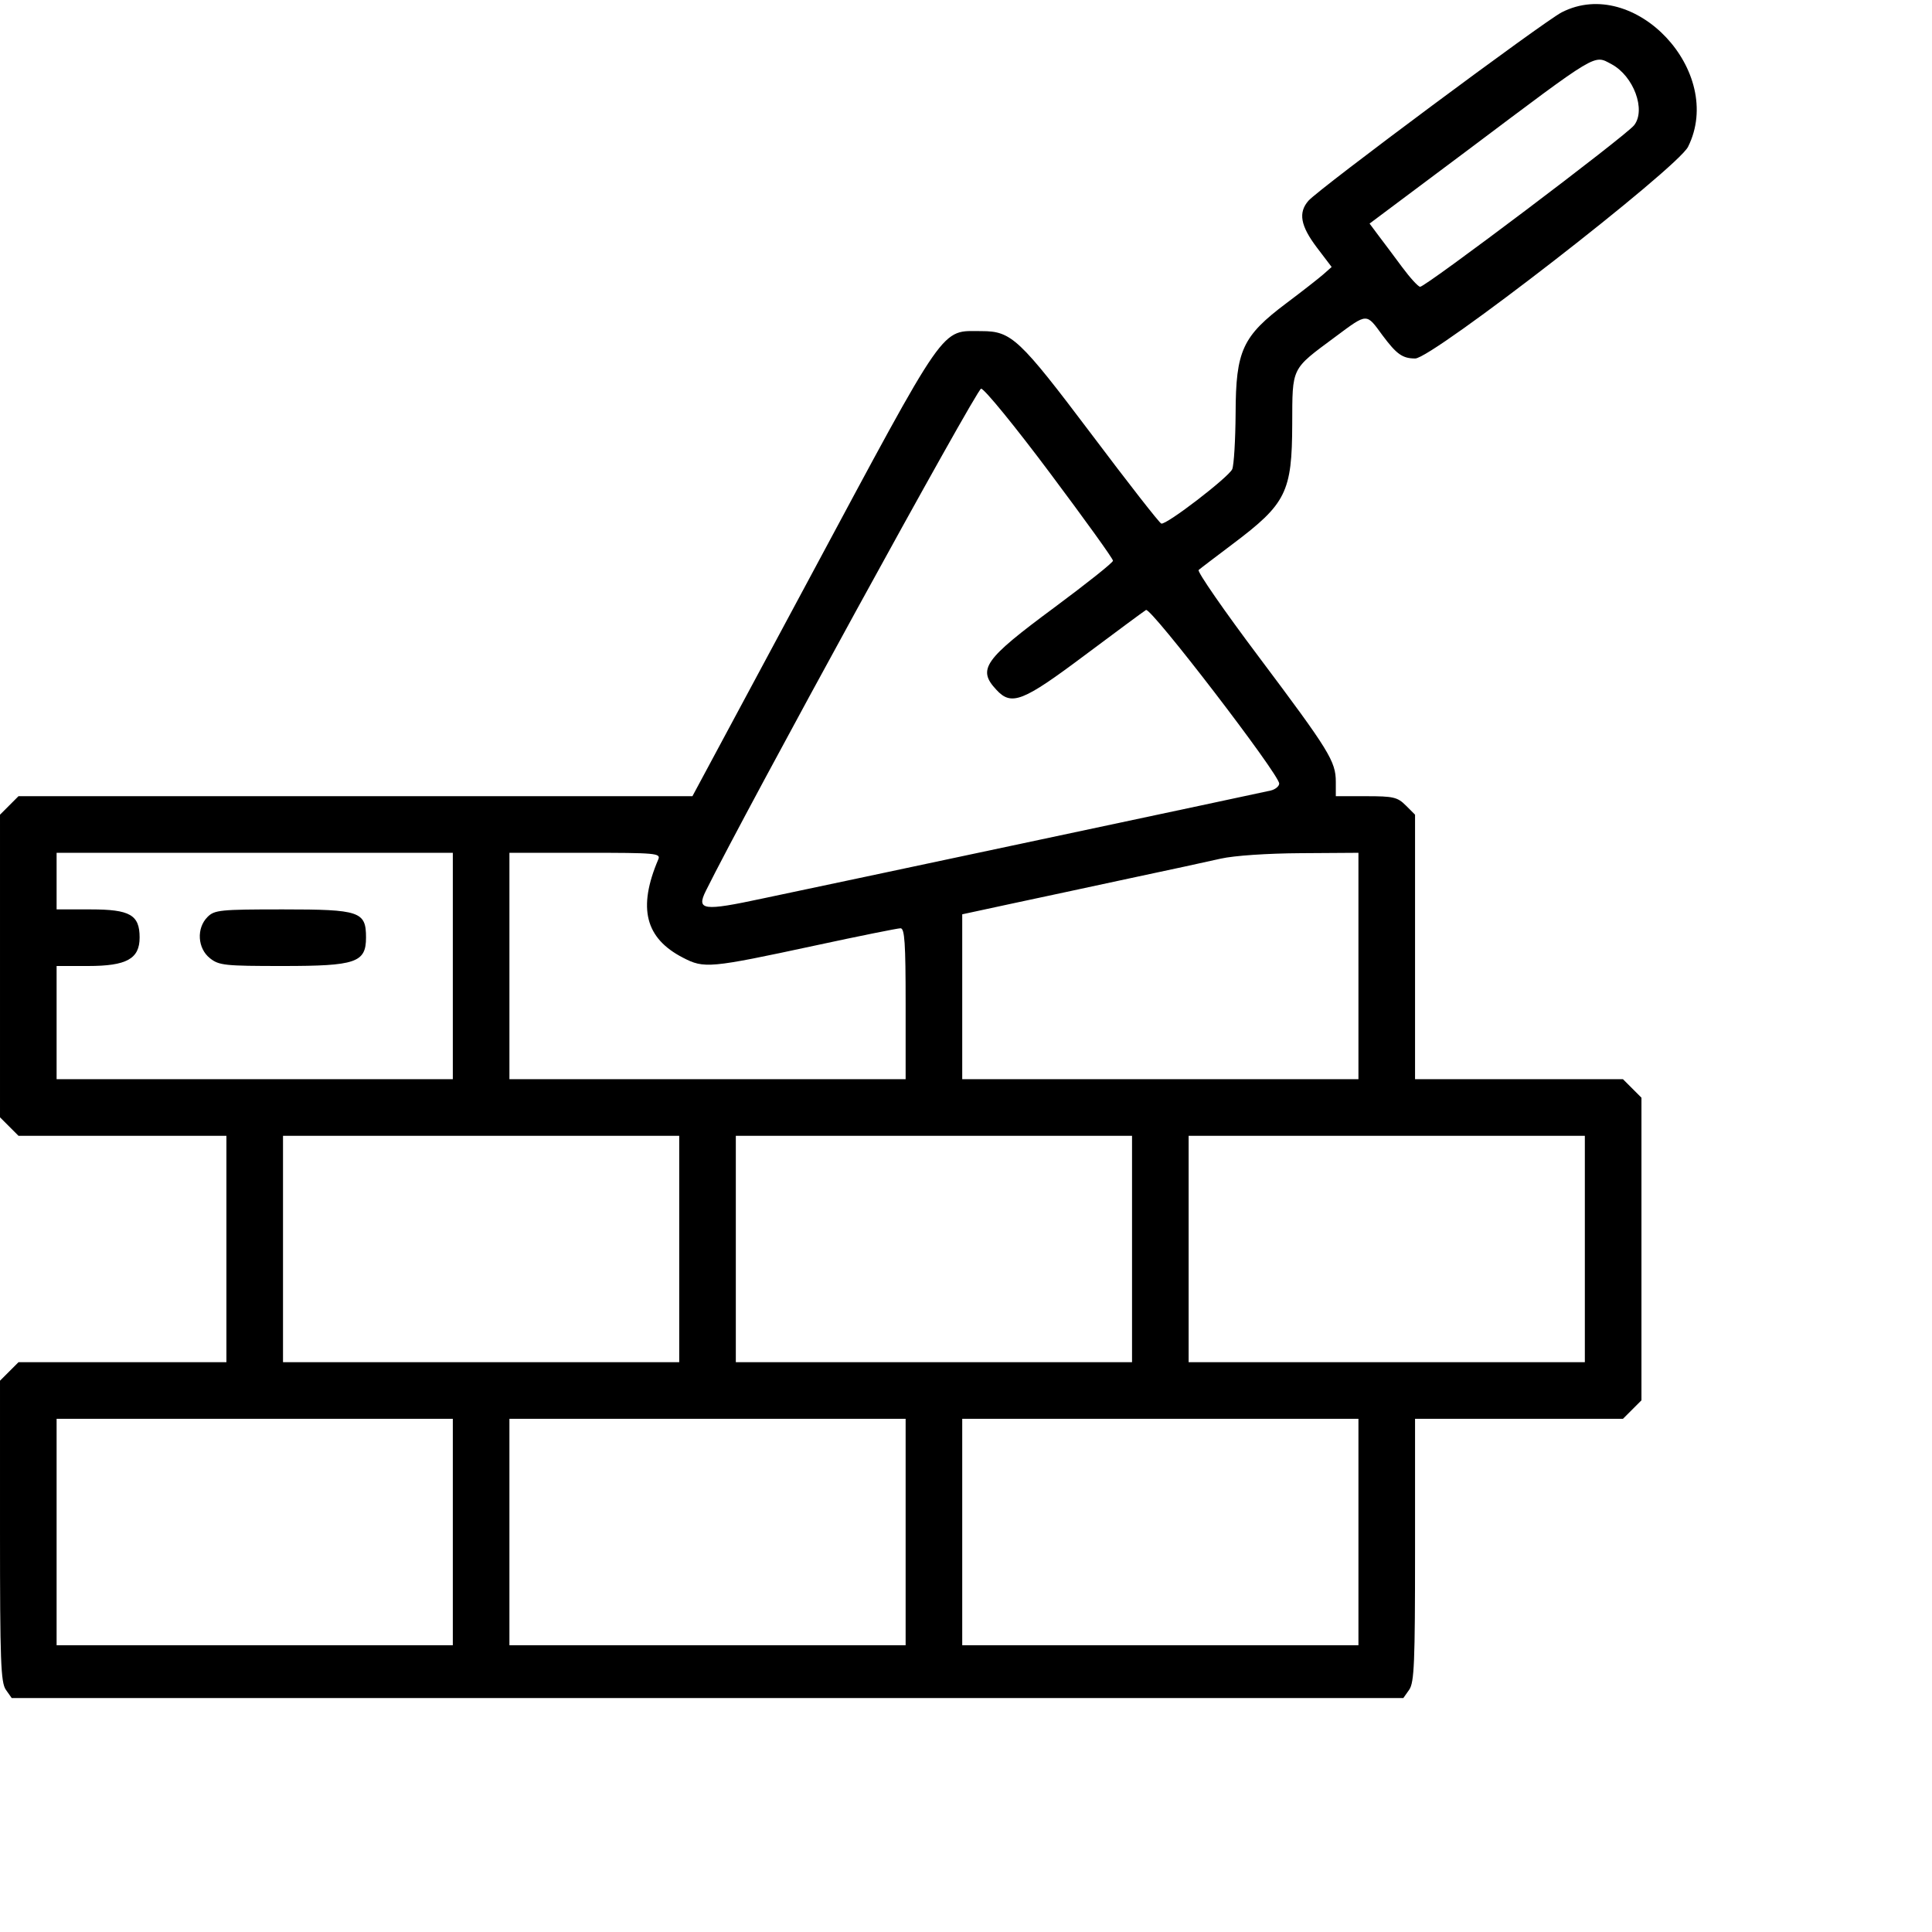 <svg xmlns="http://www.w3.org/2000/svg" width="512pt" height="512pt" viewBox="0 0 512 512" preserveAspectRatio="xMidYMid meet"><g transform="translate(0,512) scale(0.05,-0.05)" fill="#000000" stroke="none"><path d="M8278 10175 c-97 -50 -1287 -935 -1343 -999 -55 -63 -42 -133 44 -247 l79 -104 -44 -39 c-24 -21 -112 -90 -196 -153 -233 -175 -268 -251 -269 -583 -1 -143 -9 -276 -18 -297 -20 -43 -350 -297 -376 -288 -10 3 -177 217 -371 475 -381 505 -423 545 -581 545 -220 0 -175 65 -915 -1314 l-618 -1151 -1786 0 -1786 0 -49 -49 -49 -49 0 -802 0 -802 49 -49 49 -49 551 0 551 0 0 -600 0 -600 -551 0 -551 0 -49 -49 -49 -49 0 -797 c0 -688 4 -802 31 -841 l31 -44 3688 0 3688 0 31 44 c27 39 31 143 31 740 l0 696 551 0 551 0 49 49 49 49 0 802 0 802 -49 49 -49 49 -551 0 -551 0 0 701 0 701 -49 49 c-44 44 -66 49 -210 49 l-161 0 0 76 c0 109 -35 165 -407 661 -185 246 -329 454 -320 462 9 8 91 70 181 138 283 213 314 274 315 636 1 304 -7 287 226 460 175 130 165 129 253 9 74 -99 105 -122 173 -122 90 0 1389 1008 1446 1122 198 397 -283 910 -669 713z m263 -275 c118 -63 184 -243 120 -324 -44 -56 -1104 -856 -1134 -856 -10 0 -53 47 -96 105 -43 58 -99 133 -125 167 l-47 63 516 386 c704 529 671 509 766 459z m-2976 -2167 c184 -246 335 -455 334 -465 0 -10 -140 -121 -311 -248 -373 -276 -409 -327 -307 -436 80 -87 140 -63 467 182 166 124 313 233 326 241 26 15 706 -871 706 -920 0 -14 -20 -31 -45 -37 -25 -6 -576 -123 -1225 -261 -649 -138 -1309 -278 -1467 -311 -317 -68 -353 -63 -302 40 214 432 1436 2662 1459 2662 17 0 181 -201 365 -447z m-3165 -2613 l0 -600 -1050 0 -1050 0 0 300 0 300 167 0 c204 0 273 38 273 151 0 120 -51 149 -260 149 l-180 0 0 150 0 150 1050 0 1050 0 0 -600z m1089 565 c-110 -258 -69 -418 131 -521 112 -58 140 -56 698 64 236 51 441 92 455 92 22 0 27 -80 27 -400 l0 -400 -1050 0 -1050 0 0 600 0 600 402 0 c375 0 401 -2 387 -35z m3711 -565 l0 -600 -1050 0 -1050 0 0 437 0 437 255 55 c140 30 422 90 625 134 204 43 424 91 490 106 71 16 246 28 425 29 l305 2 0 -600z m-3600 -1500 l0 -600 -1050 0 -1050 0 0 600 0 600 1050 0 1050 0 0 -600z m2400 0 l0 -600 -1050 0 -1050 0 0 600 0 600 1050 0 1050 0 0 -600z m2400 0 l0 -600 -1050 0 -1050 0 0 600 0 600 1050 0 1050 0 0 -600z m-6000 -1500 l0 -600 -1050 0 -1050 0 0 600 0 600 1050 0 1050 0 0 -600z m2400 0 l0 -600 -1050 0 -1050 0 0 600 0 600 1050 0 1050 0 0 -600z m2400 0 l0 -600 -1050 0 -1050 0 0 600 0 600 1050 0 1050 0 0 -600z"></path><path d="M1100 5380 c-60 -60 -53 -167 13 -219 48 -38 79 -41 387 -41 386 0 440 18 440 151 0 138 -33 149 -440 149 -333 0 -363 -3 -400 -40z"></path></g></svg>